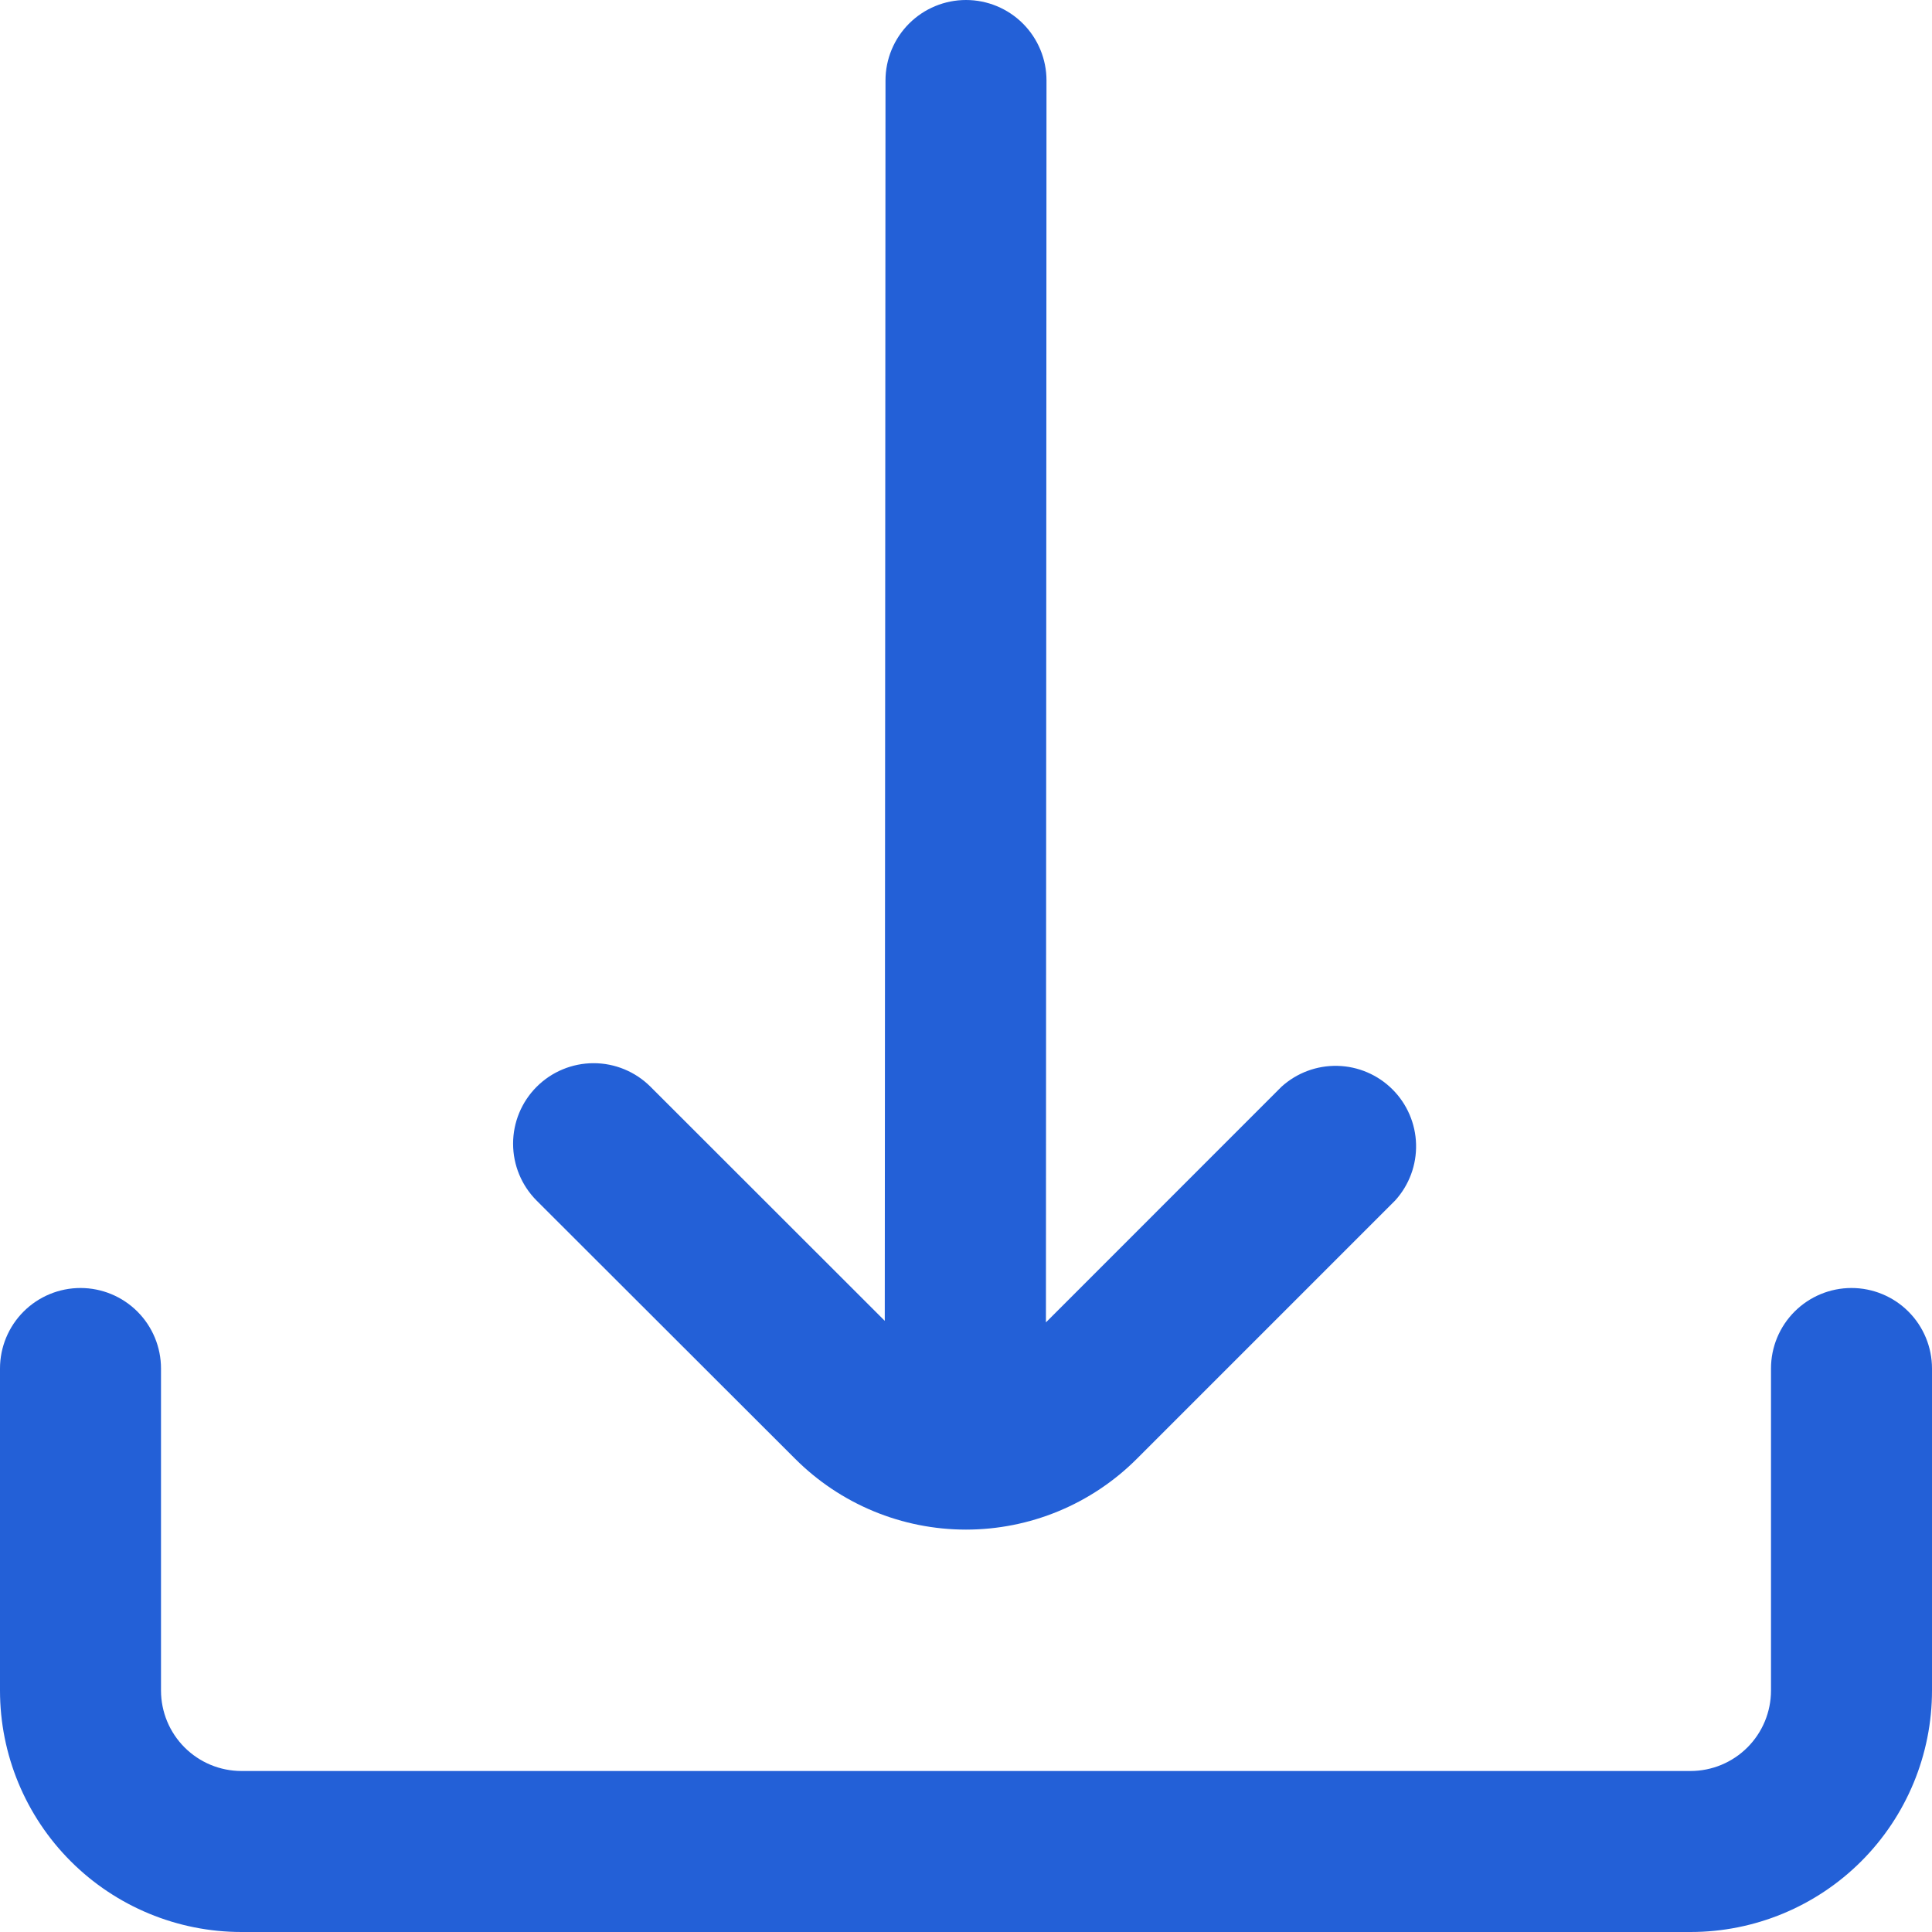<?xml version="1.0" encoding="UTF-8"?> <svg xmlns="http://www.w3.org/2000/svg" width="512" height="512" viewBox="0 0 512 512" fill="none"><g clip-path="url(#clip0_93_5)"><path d="M210.73 386.603C216.674 392.55 223.731 397.268 231.499 400.487C239.266 403.706 247.592 405.362 256 405.362C264.408 405.362 272.733 403.706 280.501 400.487C288.269 397.268 295.326 392.55 301.269 386.603L369.77 318.101C373.443 314.039 375.413 308.72 375.273 303.246C375.132 297.772 372.892 292.561 369.015 288.693C365.139 284.825 359.923 282.595 354.449 282.466C348.974 282.337 343.659 284.319 339.605 288L277.184 350.443L277.333 21.333C277.333 15.675 275.085 10.249 271.085 6.248C267.084 2.248 261.658 0 256 0C250.342 0 244.916 2.248 240.915 6.248C236.914 10.249 234.666 15.675 234.666 21.333L234.474 350.037L172.394 288C168.391 284 162.963 281.754 157.304 281.756C151.645 281.758 146.219 284.008 142.218 288.011C138.218 292.014 135.972 297.442 135.974 303.101C135.976 308.76 138.226 314.187 142.229 318.187L210.73 386.603Z" fill="#2360D7"></path><path d="M490.667 341.333C485.009 341.333 479.582 343.581 475.582 347.582C471.581 351.583 469.333 357.009 469.333 362.667V448C469.333 453.658 467.086 459.084 463.085 463.085C459.084 467.086 453.658 469.333 448 469.333H64C58.342 469.333 52.916 467.086 48.915 463.085C44.914 459.084 42.667 453.658 42.667 448V362.667C42.667 357.009 40.419 351.583 36.418 347.582C32.417 343.581 26.991 341.333 21.333 341.333C15.675 341.333 10.249 343.581 6.248 347.582C2.248 351.583 0 357.009 0 362.667L0 448C0 464.974 6.743 481.253 18.745 493.255C30.747 505.257 47.026 512 64 512H448C464.974 512 481.253 505.257 493.255 493.255C505.257 481.253 512 464.974 512 448V362.667C512 357.009 509.752 351.583 505.752 347.582C501.751 343.581 496.325 341.333 490.667 341.333Z" fill="#2360D7"></path></g><defs><clipPath id="clip0_93_5"><rect width="512" height="512" fill="white"></rect></clipPath></defs></svg> 